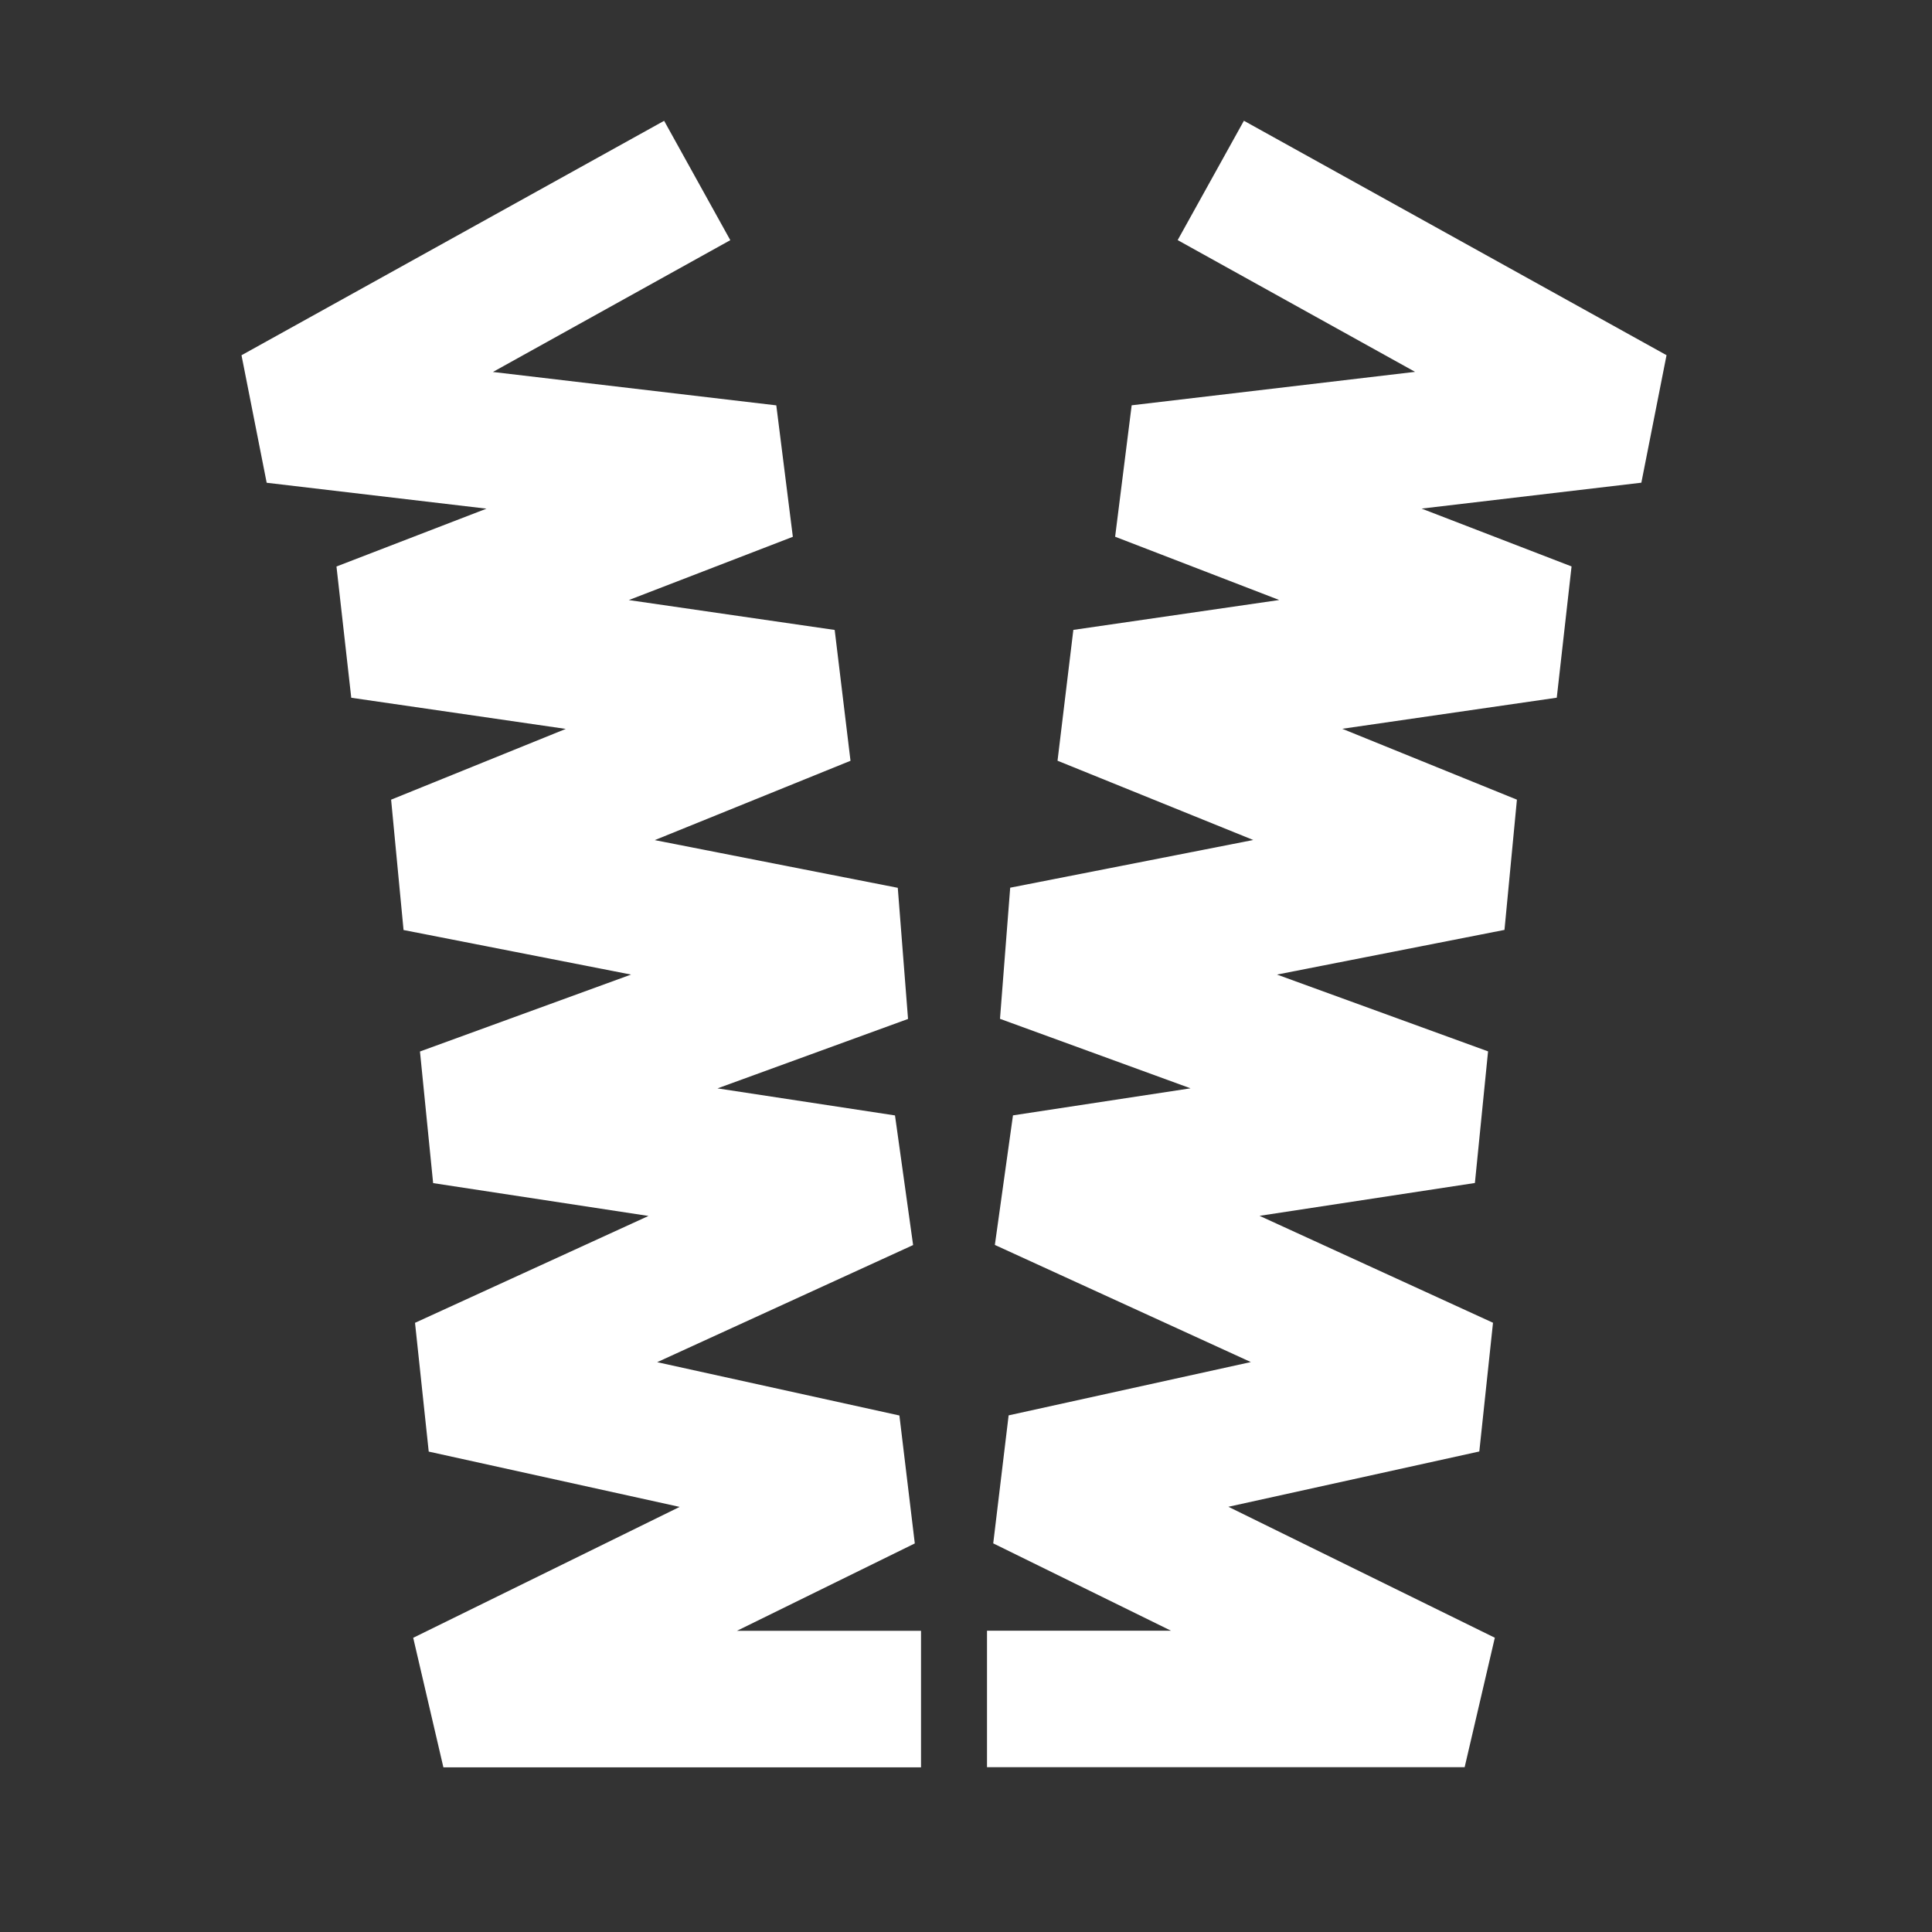 <svg xmlns="http://www.w3.org/2000/svg" width="32" height="32" fill="none"><rect width="100%" height="100%" fill="#333333" stroke="none"/><path fill="#fff" d="M15.255 29.273H7.344l-.5-2.146 4.413-2.168-4.156-.916-.227-2.133 3.867-1.77-3.567-.544-.218-2.18 3.496-1.274-3.768-.738-.206-2.159 2.893-1.172-3.553-.516-.245-2.174 2.485-.958-3.641-.429L4 5.884l7-3.883 1.096 1.977-3.932 2.183 4.694.553.274 2.177-2.717 1.048 3.41.495.262 2.167-3.242 1.314 4.025.79.17 2.172-3.156 1.15 2.94.448.3 2.147-4.239 1.94 4.012.883.255 2.119-2.945 1.447h3.048v2.262Zm9.005-.003h-7.912v-2.26h3.048l-2.945-1.447.255-2.12 4.012-.883-4.24-1.94.3-2.146 2.941-.448-3.156-1.151.169-2.172 4.026-.79-3.242-1.313.262-2.167 3.41-.495L18.47 8.89l.274-2.177 4.694-.554-3.932-2.182L20.603 2l7 3.883-.417 2.112-3.64.429 2.484.958-.245 2.174-3.553.515 2.893 1.174-.206 2.157-3.768.74 3.496 1.272-.218 2.18-3.567.544 3.867 1.771-.227 2.132-4.156.916 4.413 2.169-.5 2.145Z"/></svg>